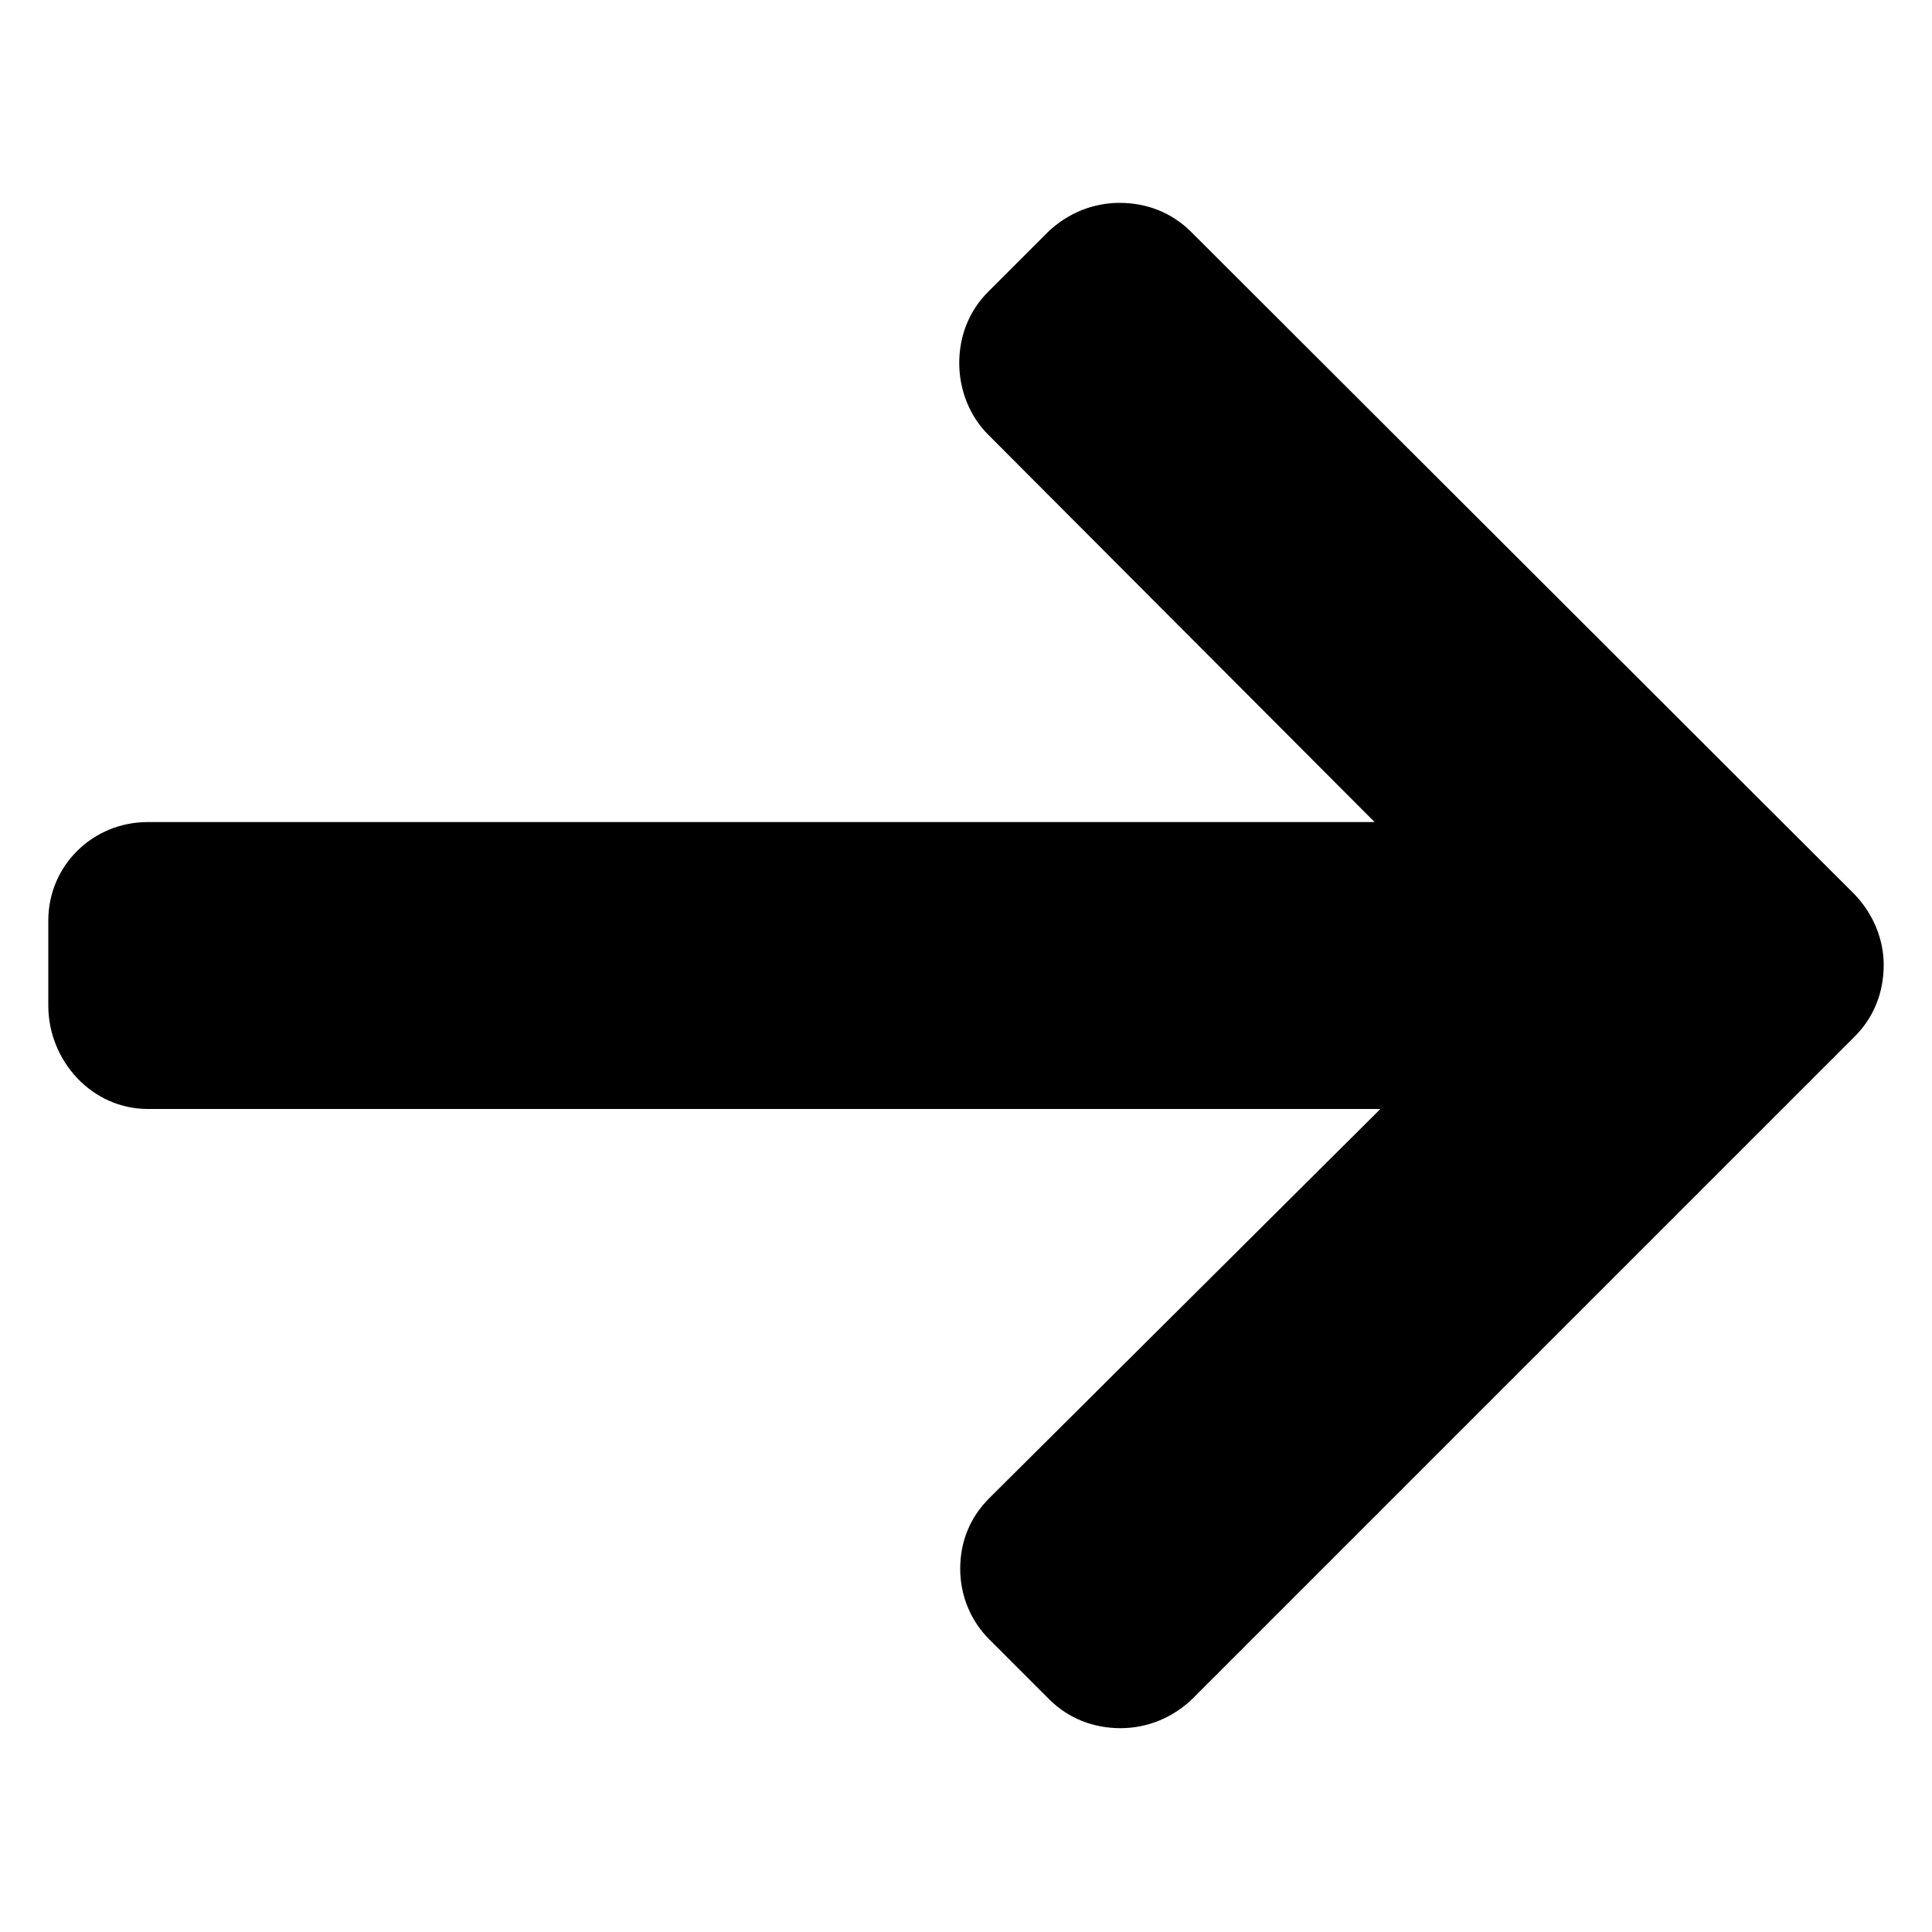 <svg width="20" height="20" viewBox="0 0 20 20" fill="none" xmlns="http://www.w3.org/2000/svg">
<path d="M19.2,9.26L12.33,2.4c-0.2-0.2-0.46-0.3-0.74-0.3c-0.28,0-0.54,0.11-0.74,0.3l-0.62,0.62c-0.2,0.2-0.3,0.46-0.3,0.74
	c0,0.28,0.11,0.55,0.3,0.74l4,4.01H1.53c-0.57,0-1.03,0.45-1.03,1.02v0.88c0,0.57,0.45,1.07,1.03,1.07h12.76l-4.05,4.03
	c-0.2,0.2-0.3,0.45-0.3,0.73c0,0.28,0.11,0.54,0.3,0.73l0.62,0.62c0.2,0.2,0.46,0.3,0.74,0.3c0.28,0,0.54-0.11,0.74-0.3l6.86-6.86
	c0.2-0.2,0.3-0.46,0.3-0.74C19.5,9.72,19.39,9.46,19.2,9.26z" fill="black"/>
</svg>
